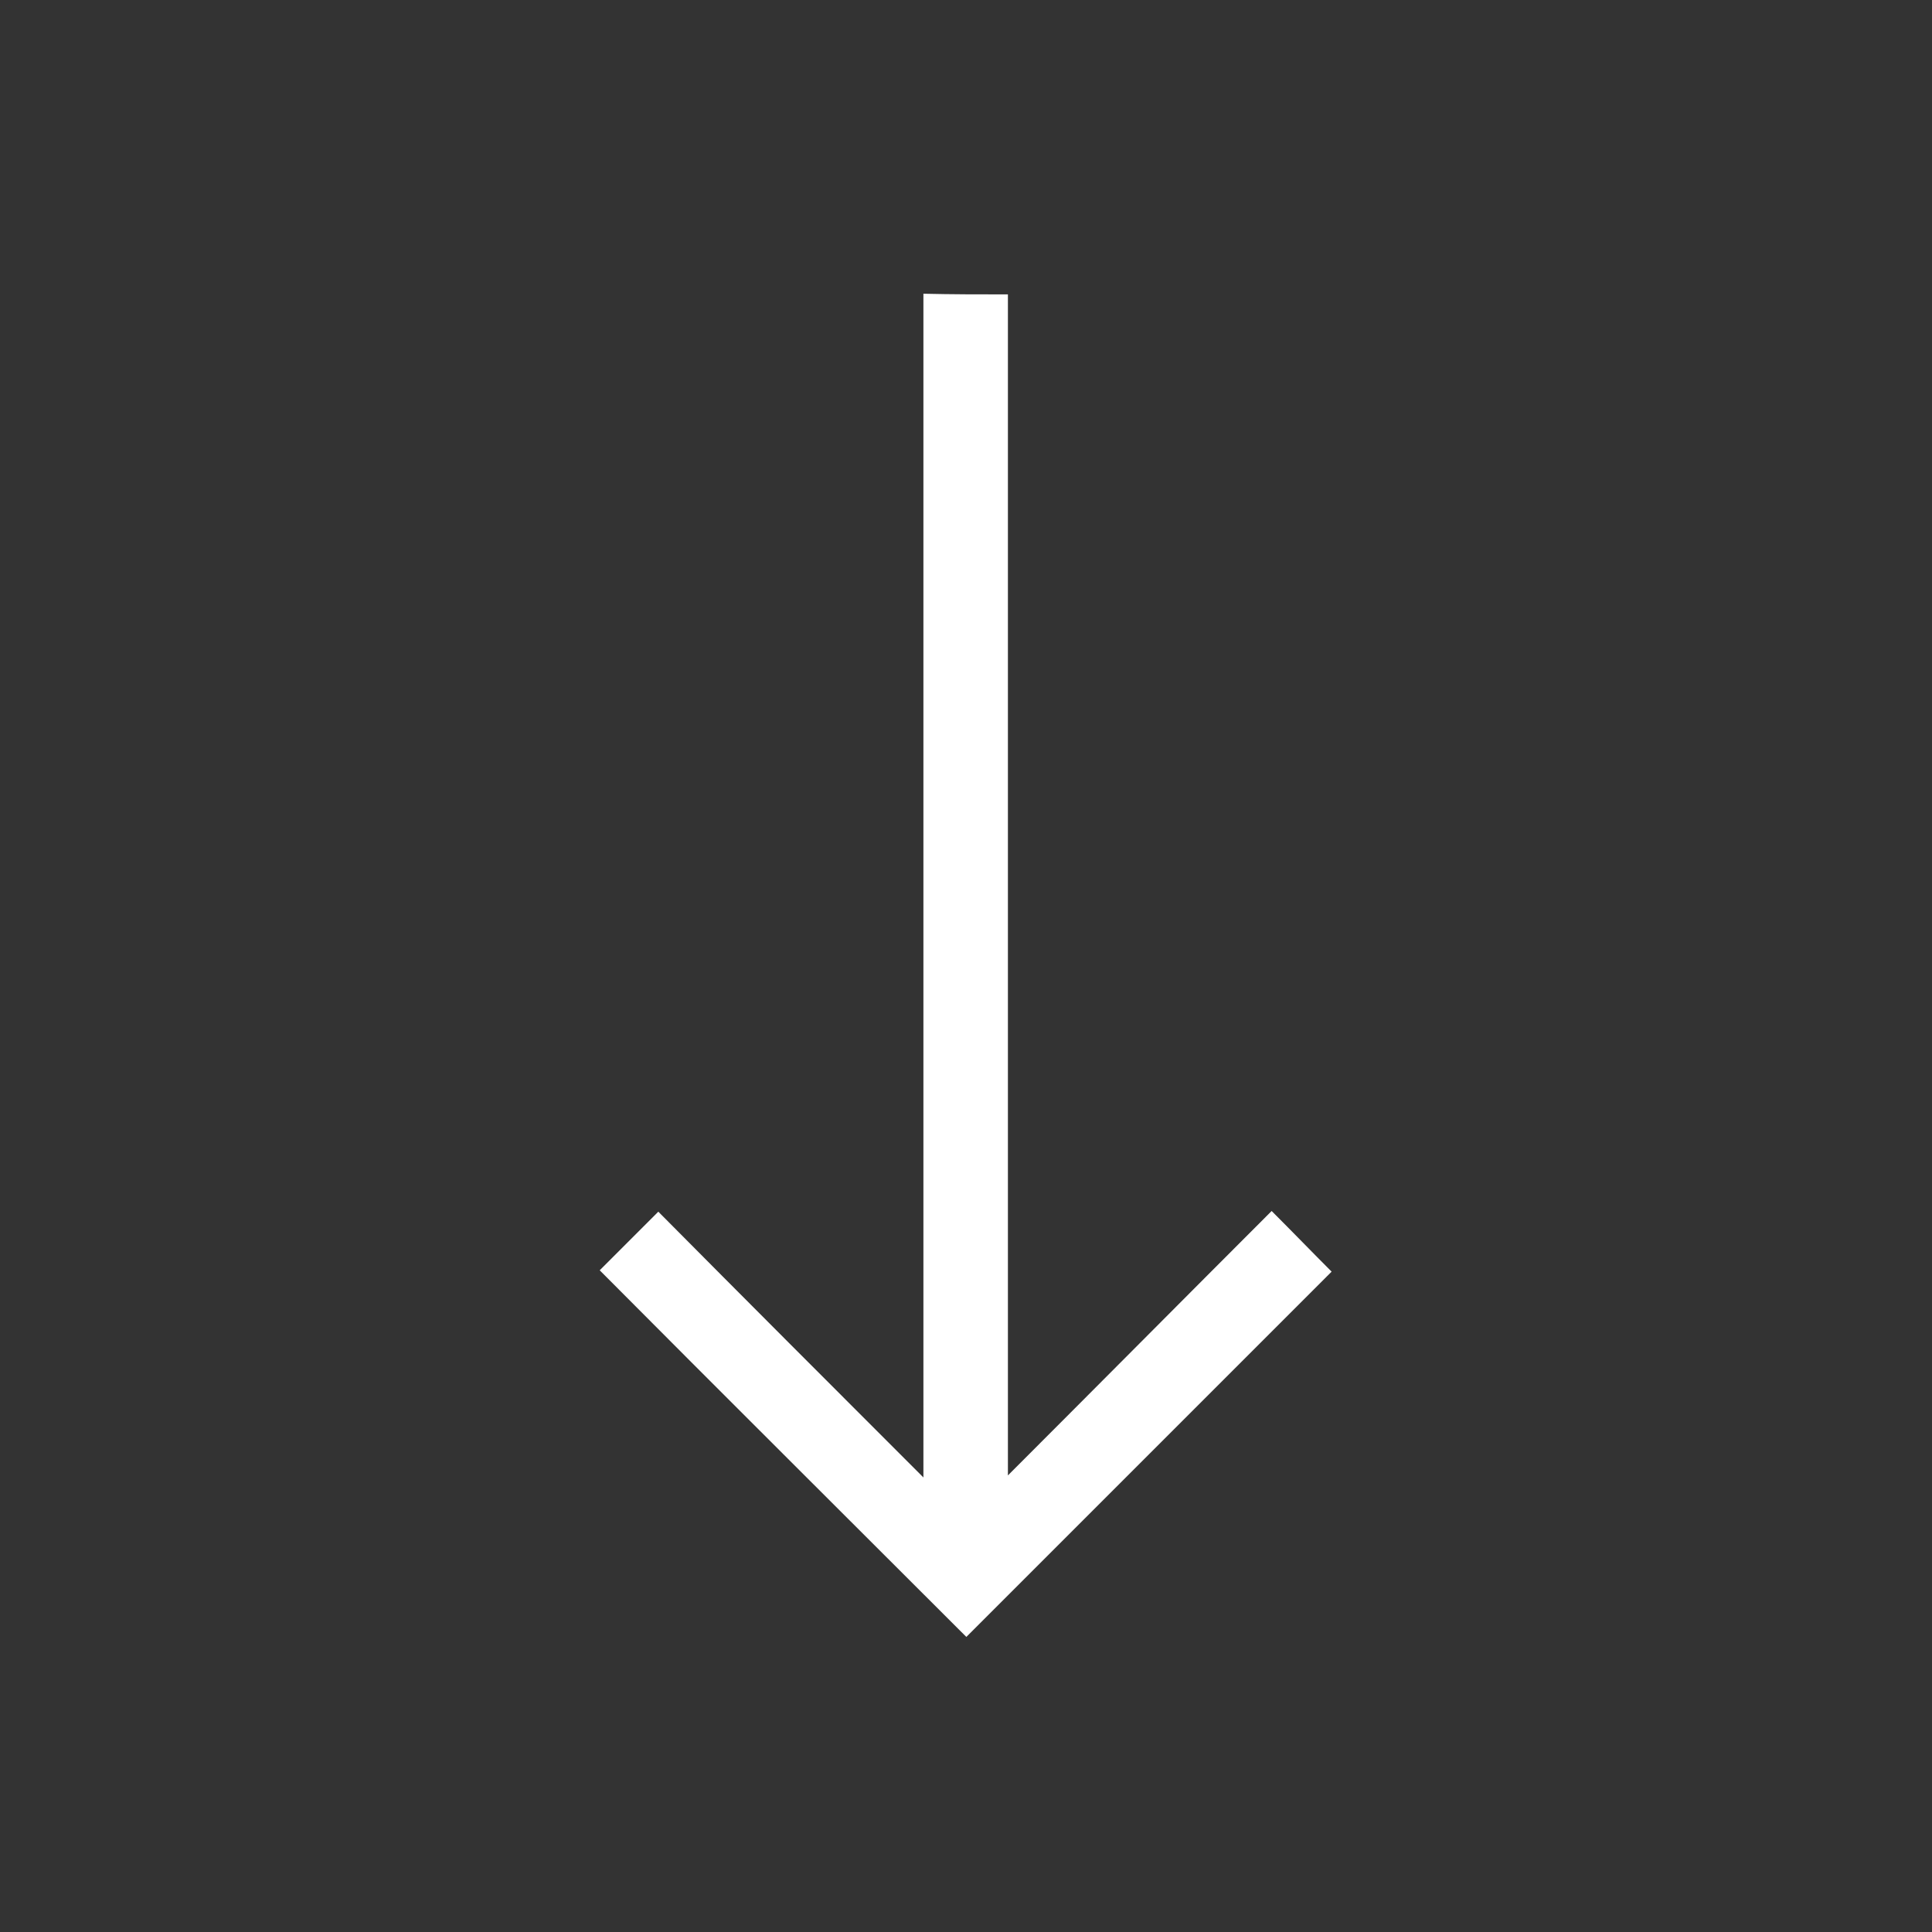 <?xml version="1.0" encoding="UTF-8"?> <!-- Generator: Adobe Illustrator 25.4.1, SVG Export Plug-In . SVG Version: 6.00 Build 0) --> <svg xmlns="http://www.w3.org/2000/svg" xmlns:xlink="http://www.w3.org/1999/xlink" id="Слой_1" x="0px" y="0px" viewBox="0 0 283.5 283.5" style="enable-background:new 0 0 283.5 283.5;" xml:space="preserve"><rect x="0" y="0" width="283.5" height="283.5" fill="#333333" stroke="none"/> <style type="text/css"> .st0{fill:#FFFFFF;} </style> <path class="st0" d="M147.9,43.2c0,0.8,0,1.7,0,2.5c0,56.1,0,112.3,0,168.4c0,0.7,0,1.5,0,2.4c13.1-13.1,25.9-26,38.7-38.8 c3.2,3.2,6,6.1,8.8,8.9c-17.8,17.8-35.8,35.8-53.6,53.6c-17.8-17.8-35.9-35.8-53.8-53.8c2.7-2.7,5.5-5.5,8.6-8.6 c12.7,12.8,25.6,25.7,38.9,39c0-1.3,0-2.1,0-2.8c0-56.1,0-112.3,0-168.4c0-0.8,0-1.7,0-2.5C139.7,43.2,143.8,43.2,147.9,43.2z"></path> </svg> 